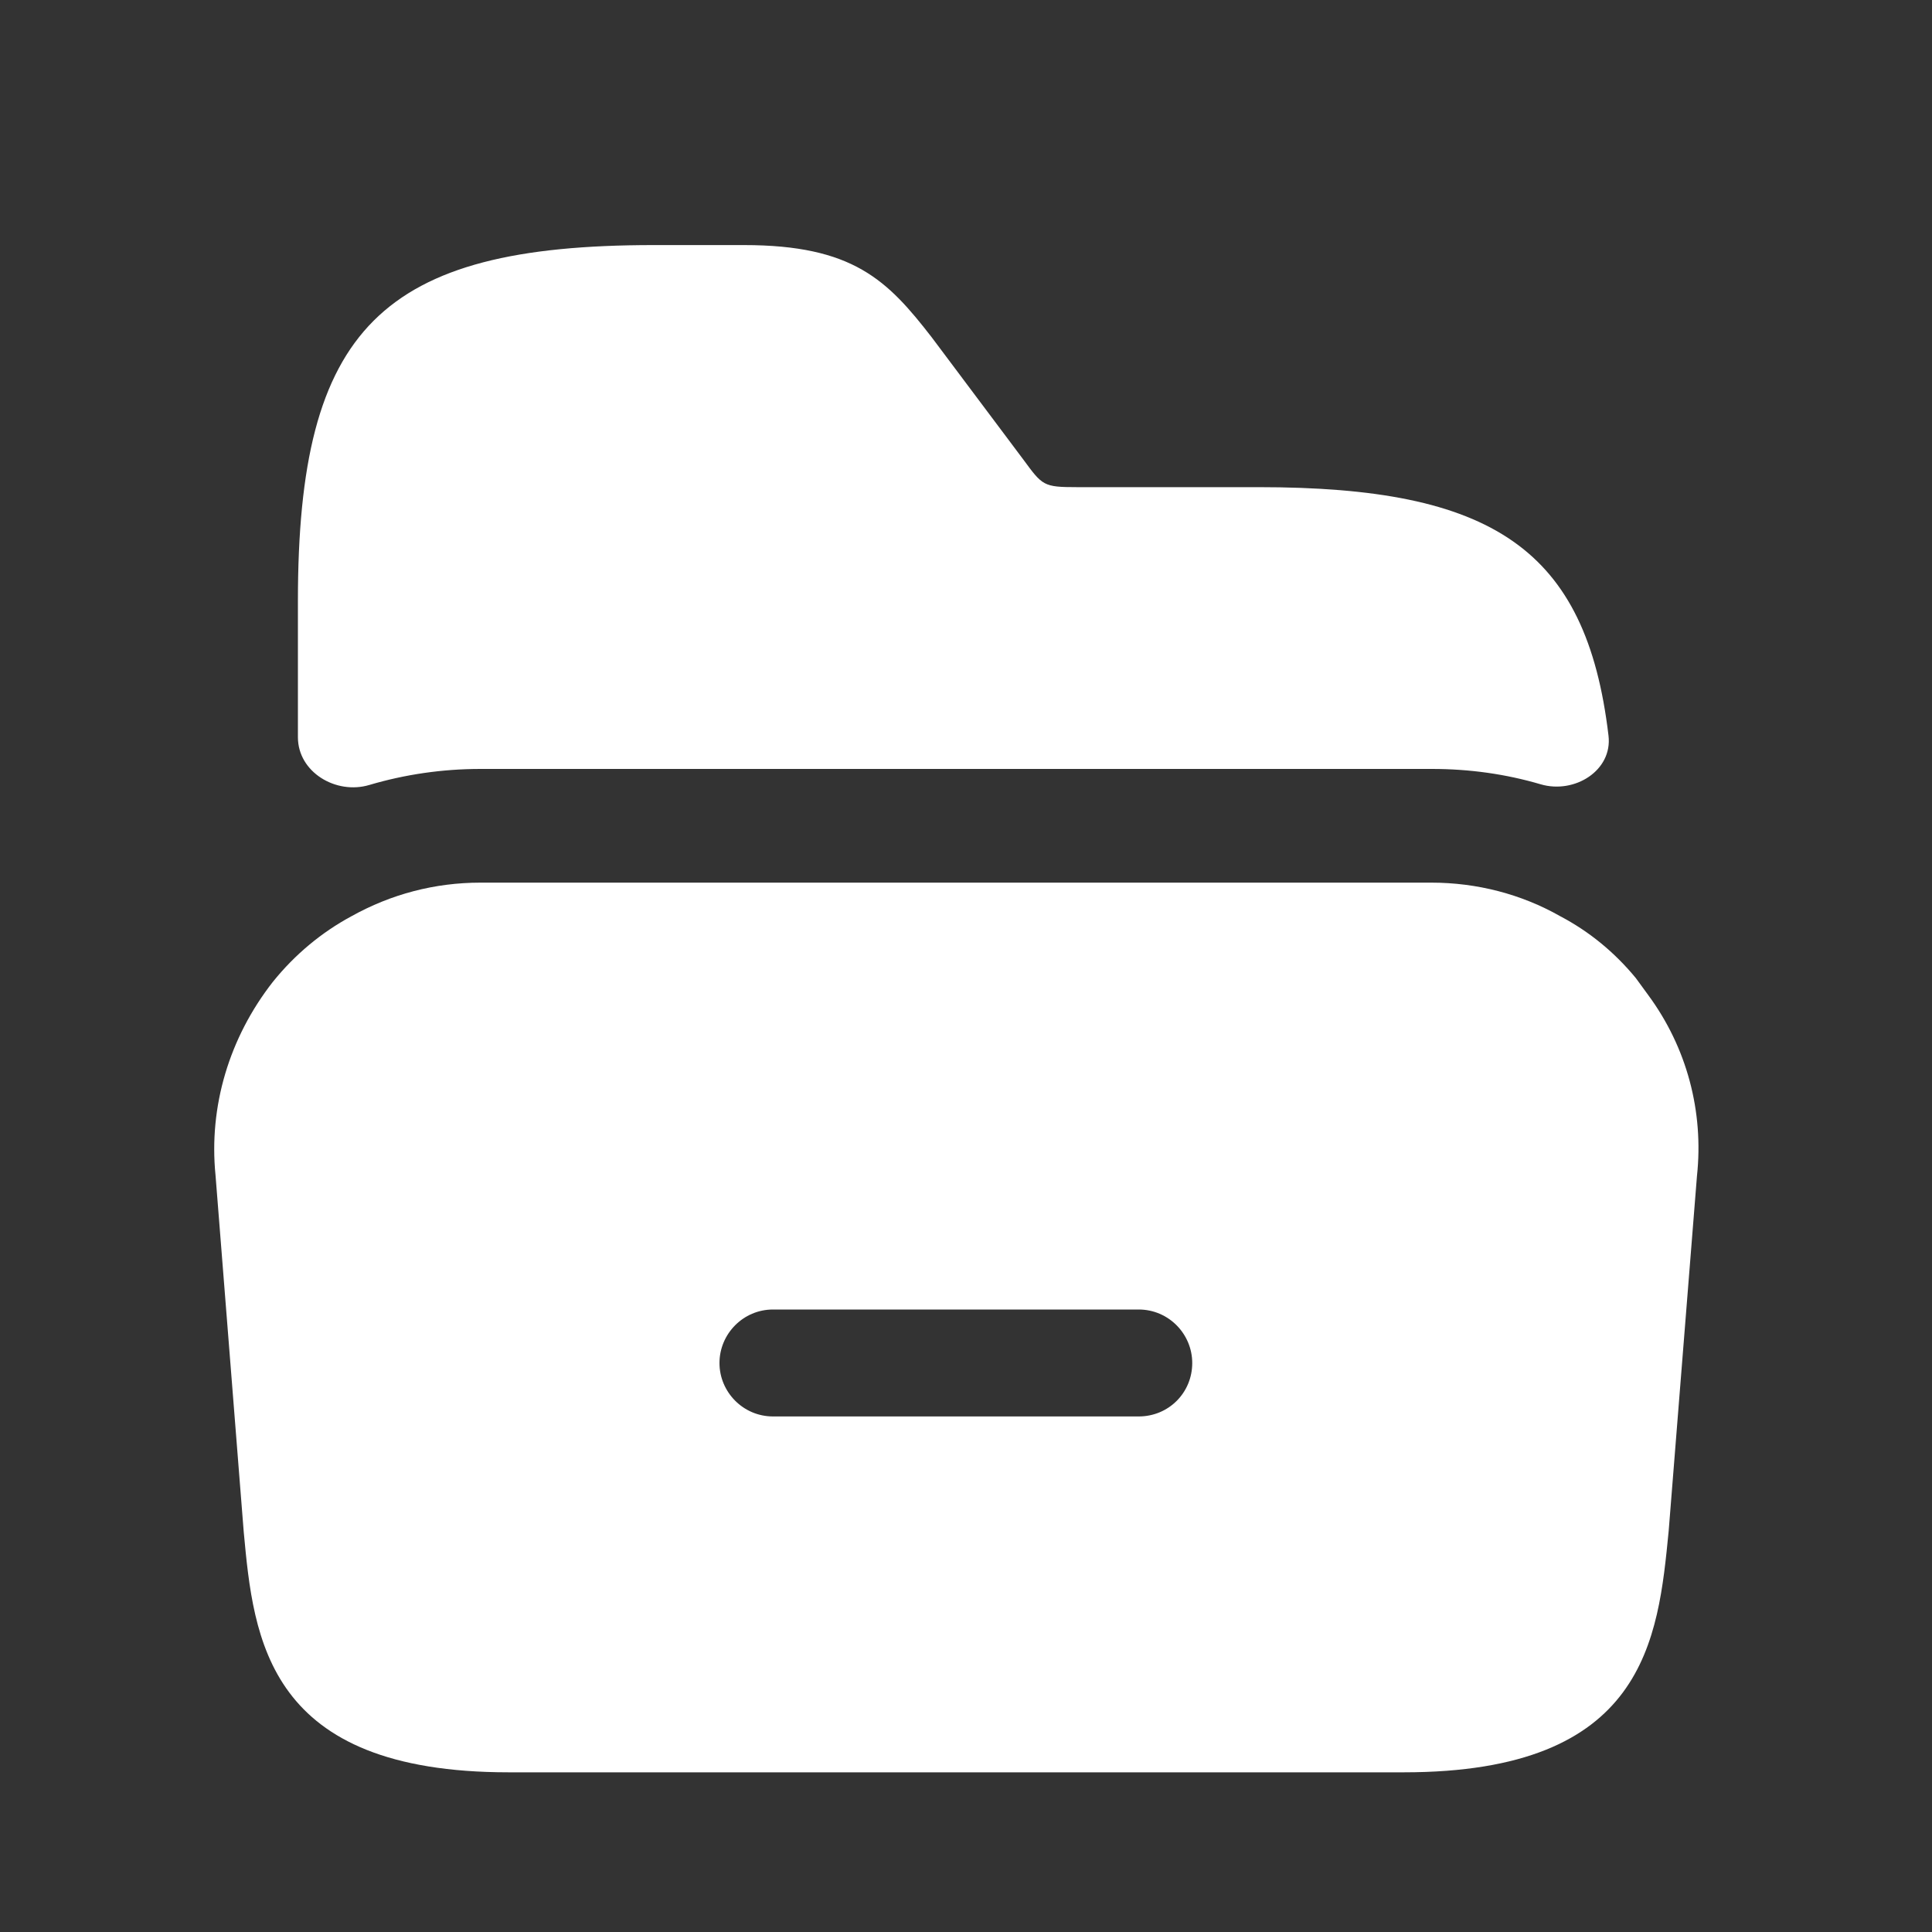<?xml version="1.0" encoding="UTF-8"?> <svg xmlns="http://www.w3.org/2000/svg" width="20" height="20" viewBox="0 0 20 20" fill="none"><rect x="0" y="0" width="20" height="20" fill="#333333" stroke="none"/><path d="M17.061 10.299L16.934 10.125C16.713 9.857 16.452 9.643 16.152 9.485C15.749 9.256 15.29 9.137 14.816 9.137H4.974C4.5 9.137 4.049 9.256 3.638 9.485C3.33 9.651 3.053 9.88 2.824 10.165C2.373 10.742 2.16 11.453 2.231 12.165L2.523 15.857C2.626 16.971 2.761 18.347 5.267 18.347H14.531C17.037 18.347 17.164 16.971 17.274 15.849L17.567 12.173C17.638 11.509 17.464 10.845 17.061 10.299ZM11.788 14.663H8.002C7.693 14.663 7.448 14.41 7.448 14.11C7.448 13.809 7.693 13.556 8.002 13.556H11.788C12.097 13.556 12.342 13.809 12.342 14.11C12.342 14.418 12.097 14.663 11.788 14.663Z" fill="white"></path><path d="M16.651 7.614C16.695 7.977 16.299 8.222 15.949 8.119C15.589 8.013 15.213 7.96 14.823 7.96H4.974C4.579 7.96 4.191 8.017 3.823 8.126C3.478 8.229 3.084 7.993 3.084 7.632V6.22C3.084 3.398 3.946 2.537 6.768 2.537H7.701C8.831 2.537 9.187 2.9 9.646 3.493L10.594 4.758C10.792 5.027 10.8 5.043 11.148 5.043H13.029C15.444 5.043 16.421 5.675 16.651 7.614Z" fill="white"></path></svg> 